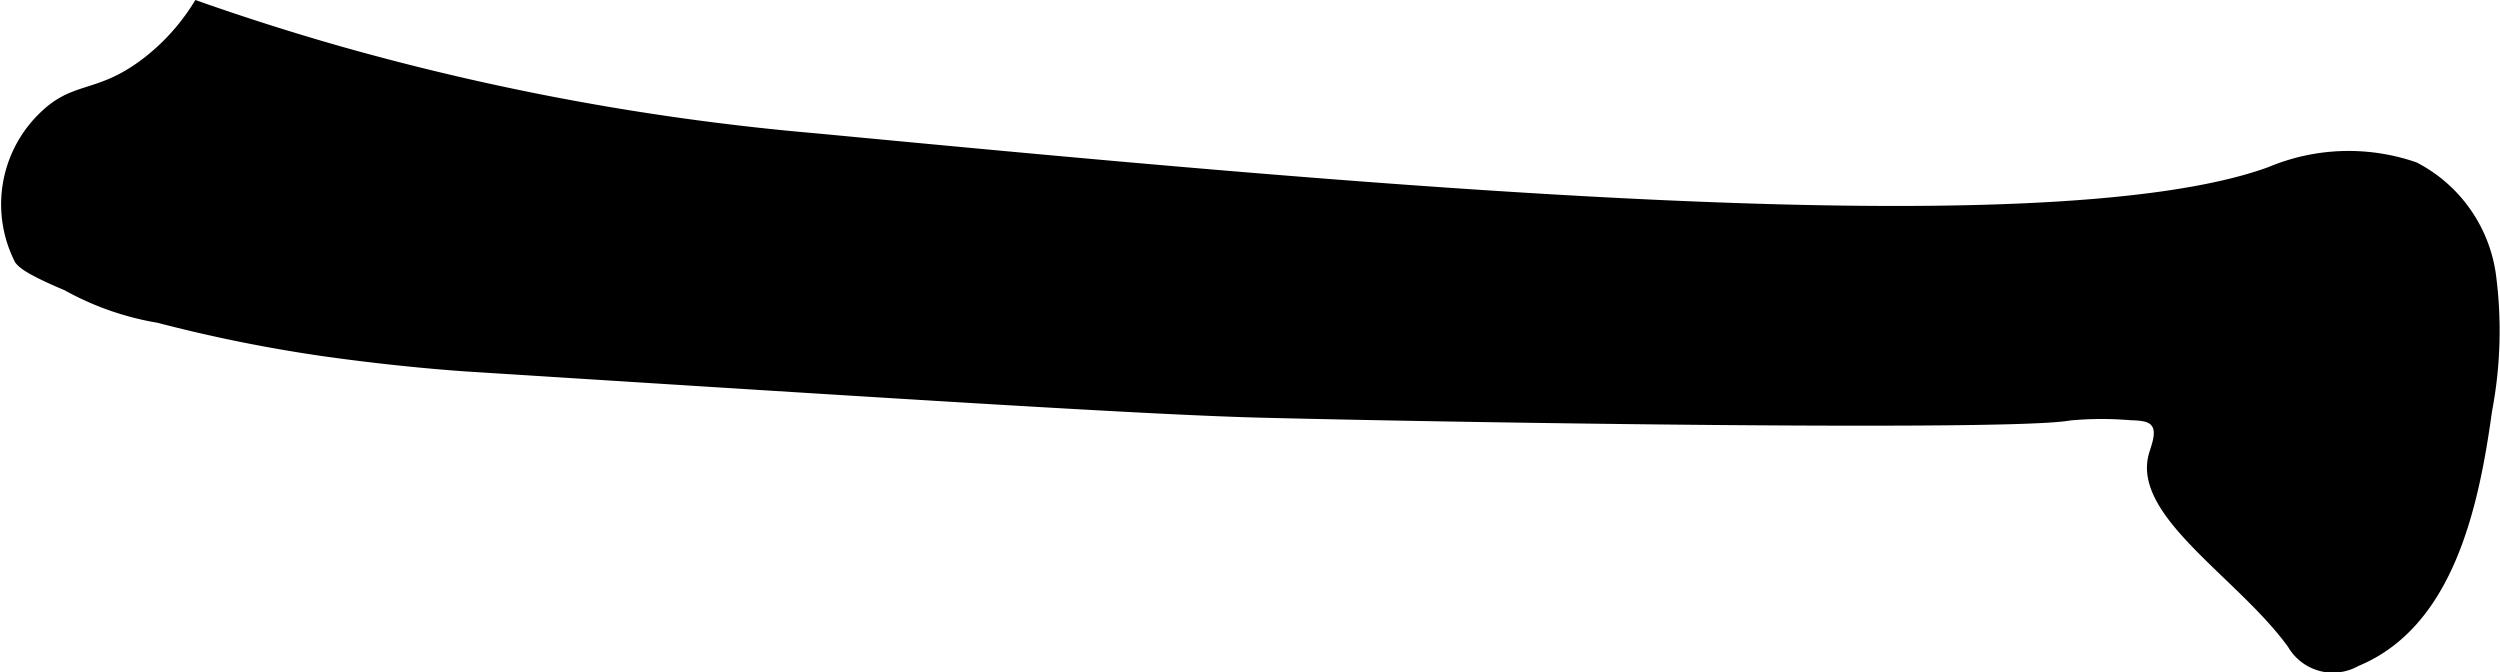 <?xml version="1.0" encoding="UTF-8"?>
<svg xmlns="http://www.w3.org/2000/svg"
     version="1.1"
     width="12.345mm"
     height="3.32mm"
     viewBox="0 0 34.993 9.411">
   <defs>
      <style type="text/css"><![CDATA[
      .a {
        stroke: #000;
        stroke-miterlimit: 10;
        stroke-width: 0.15px;
      }
    ]]></style>
   </defs>
   <path class="a"
         d="M1.997.918c-.611.444-.93.301-1.338.672a1.703,1.703,0,0,0-.383,2.043c.038.048.117.133.66.362a3.99,3.99,0,0,0,1.286.45,20.947,20.947,0,0,0,2.299.465c1.088.154,1.919.209,2.061.218,6.376.404,9.565.606,11.088.644,3.017.075,10.537.187,11.297.039a4.844,4.844,0,0,1,.857-.004c.147.005.281.013.352.105.103.132.006.346-.027.467-.221.813,1.251,1.675,1.942,2.637a.651.651,0,0,0,.886.239c1.281-.526,1.642-2.135,1.83-3.507a5.946,5.946,0,0,0,.054-1.904,2.012,2.012,0,0,0-1.064-1.501,2.824,2.824,0,0,0-2.018.066c-3.185,1.162-13.081.223-20.364-.468A35.815,35.815,0,0,1,4.776.729C3.917.485,3.221.251,2.766.091A3.005,3.005,0,0,1,1.997.918Z"/>
</svg>

